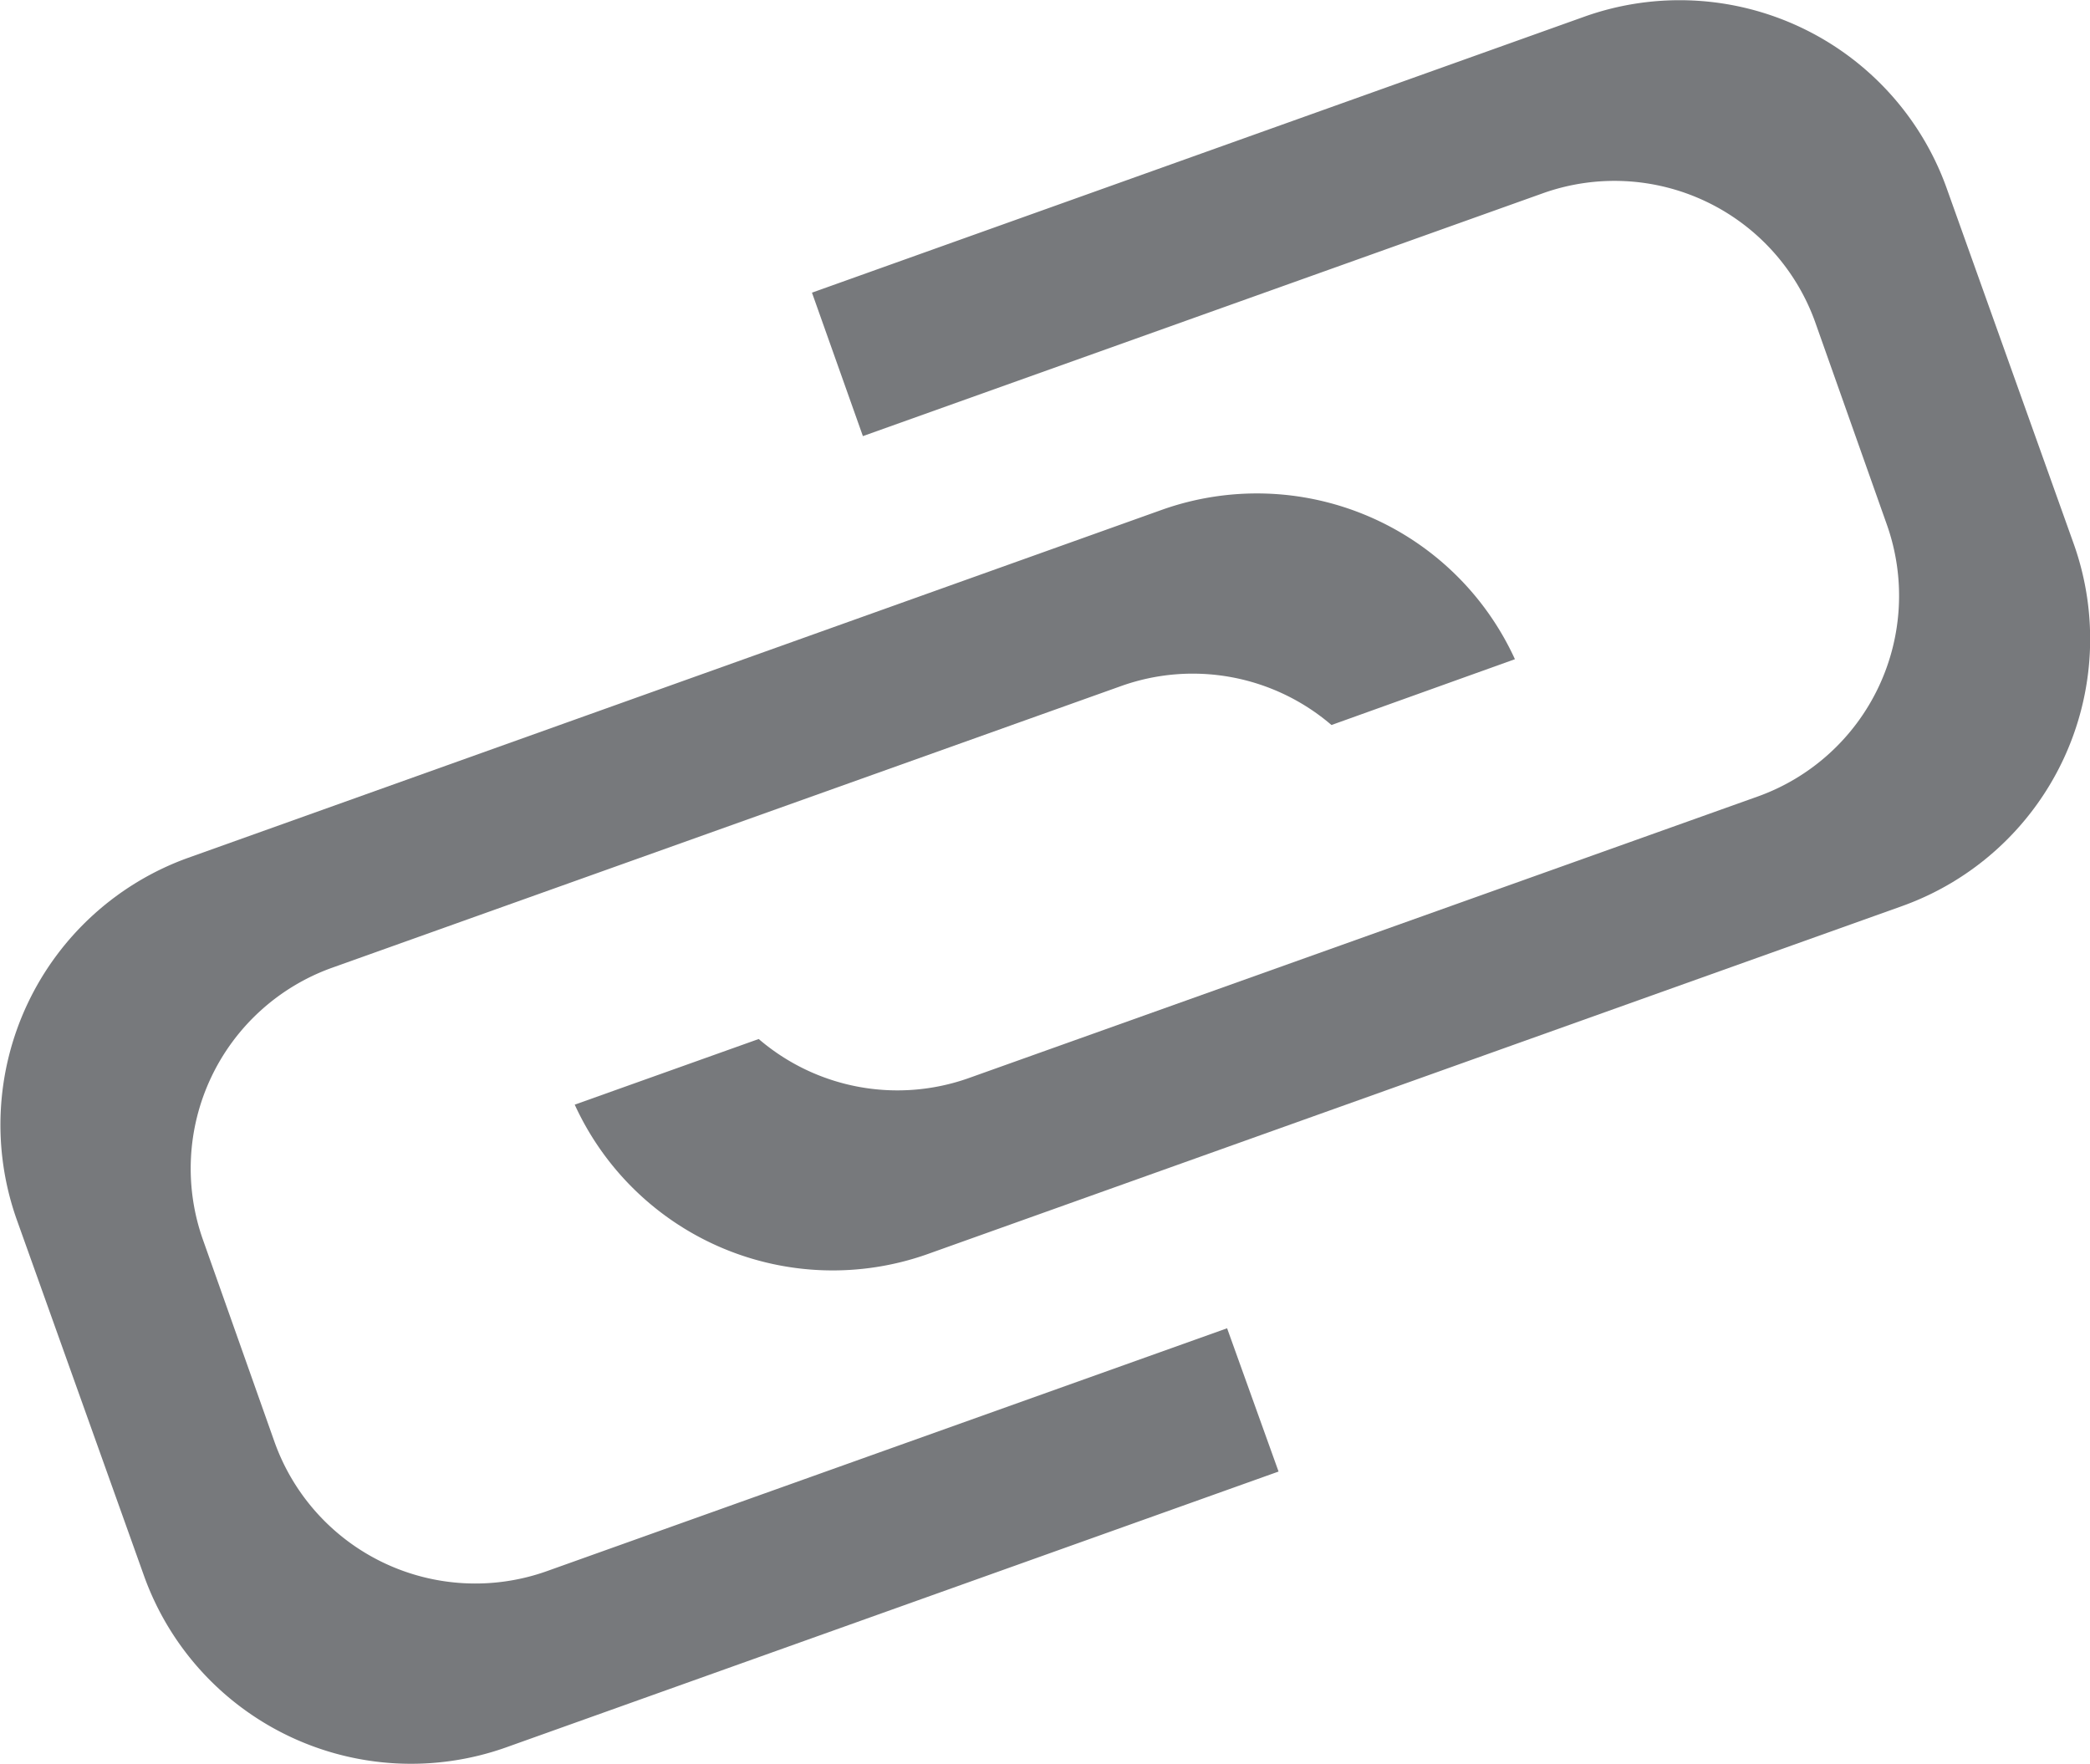 <svg id="Layer_1" data-name="Layer 1" xmlns="http://www.w3.org/2000/svg" viewBox="0 0 116.55 98.35"><defs><style>.cls-1{fill:#77797c;}</style></defs><title>helpful-links</title><path class="cls-1" d="M110.95,124.75,73,138.3a11.89,11.89,0,0,1-15.16-7.18l-4-11.3A11.89,11.89,0,0,1,61,104.66l44.06-15.73a11.88,11.88,0,0,1,11.71,2.18L127,87.44a15.82,15.82,0,0,0-19.66-8.34L53,98.52a15.82,15.82,0,0,0-9.55,20.16l7.11,19.9a15.82,15.82,0,0,0,20.16,9.55l43.1-15.39Z" transform="translate(-42.52 -50.68)"/><path class="cls-1" d="M90.64,75l37.94-13.55a11.89,11.89,0,0,1,15.16,7.18l4,11.3a11.89,11.89,0,0,1-7.18,15.16L96.54,110.8a11.88,11.88,0,0,1-11.71-2.18l-10.26,3.66a15.82,15.82,0,0,0,19.66,8.34l54.38-19.42A15.82,15.82,0,0,0,158.16,81l-7.11-19.9A15.82,15.82,0,0,0,130.9,51.6L87.8,67Z" transform="translate(-42.52 -50.68)"/></svg>